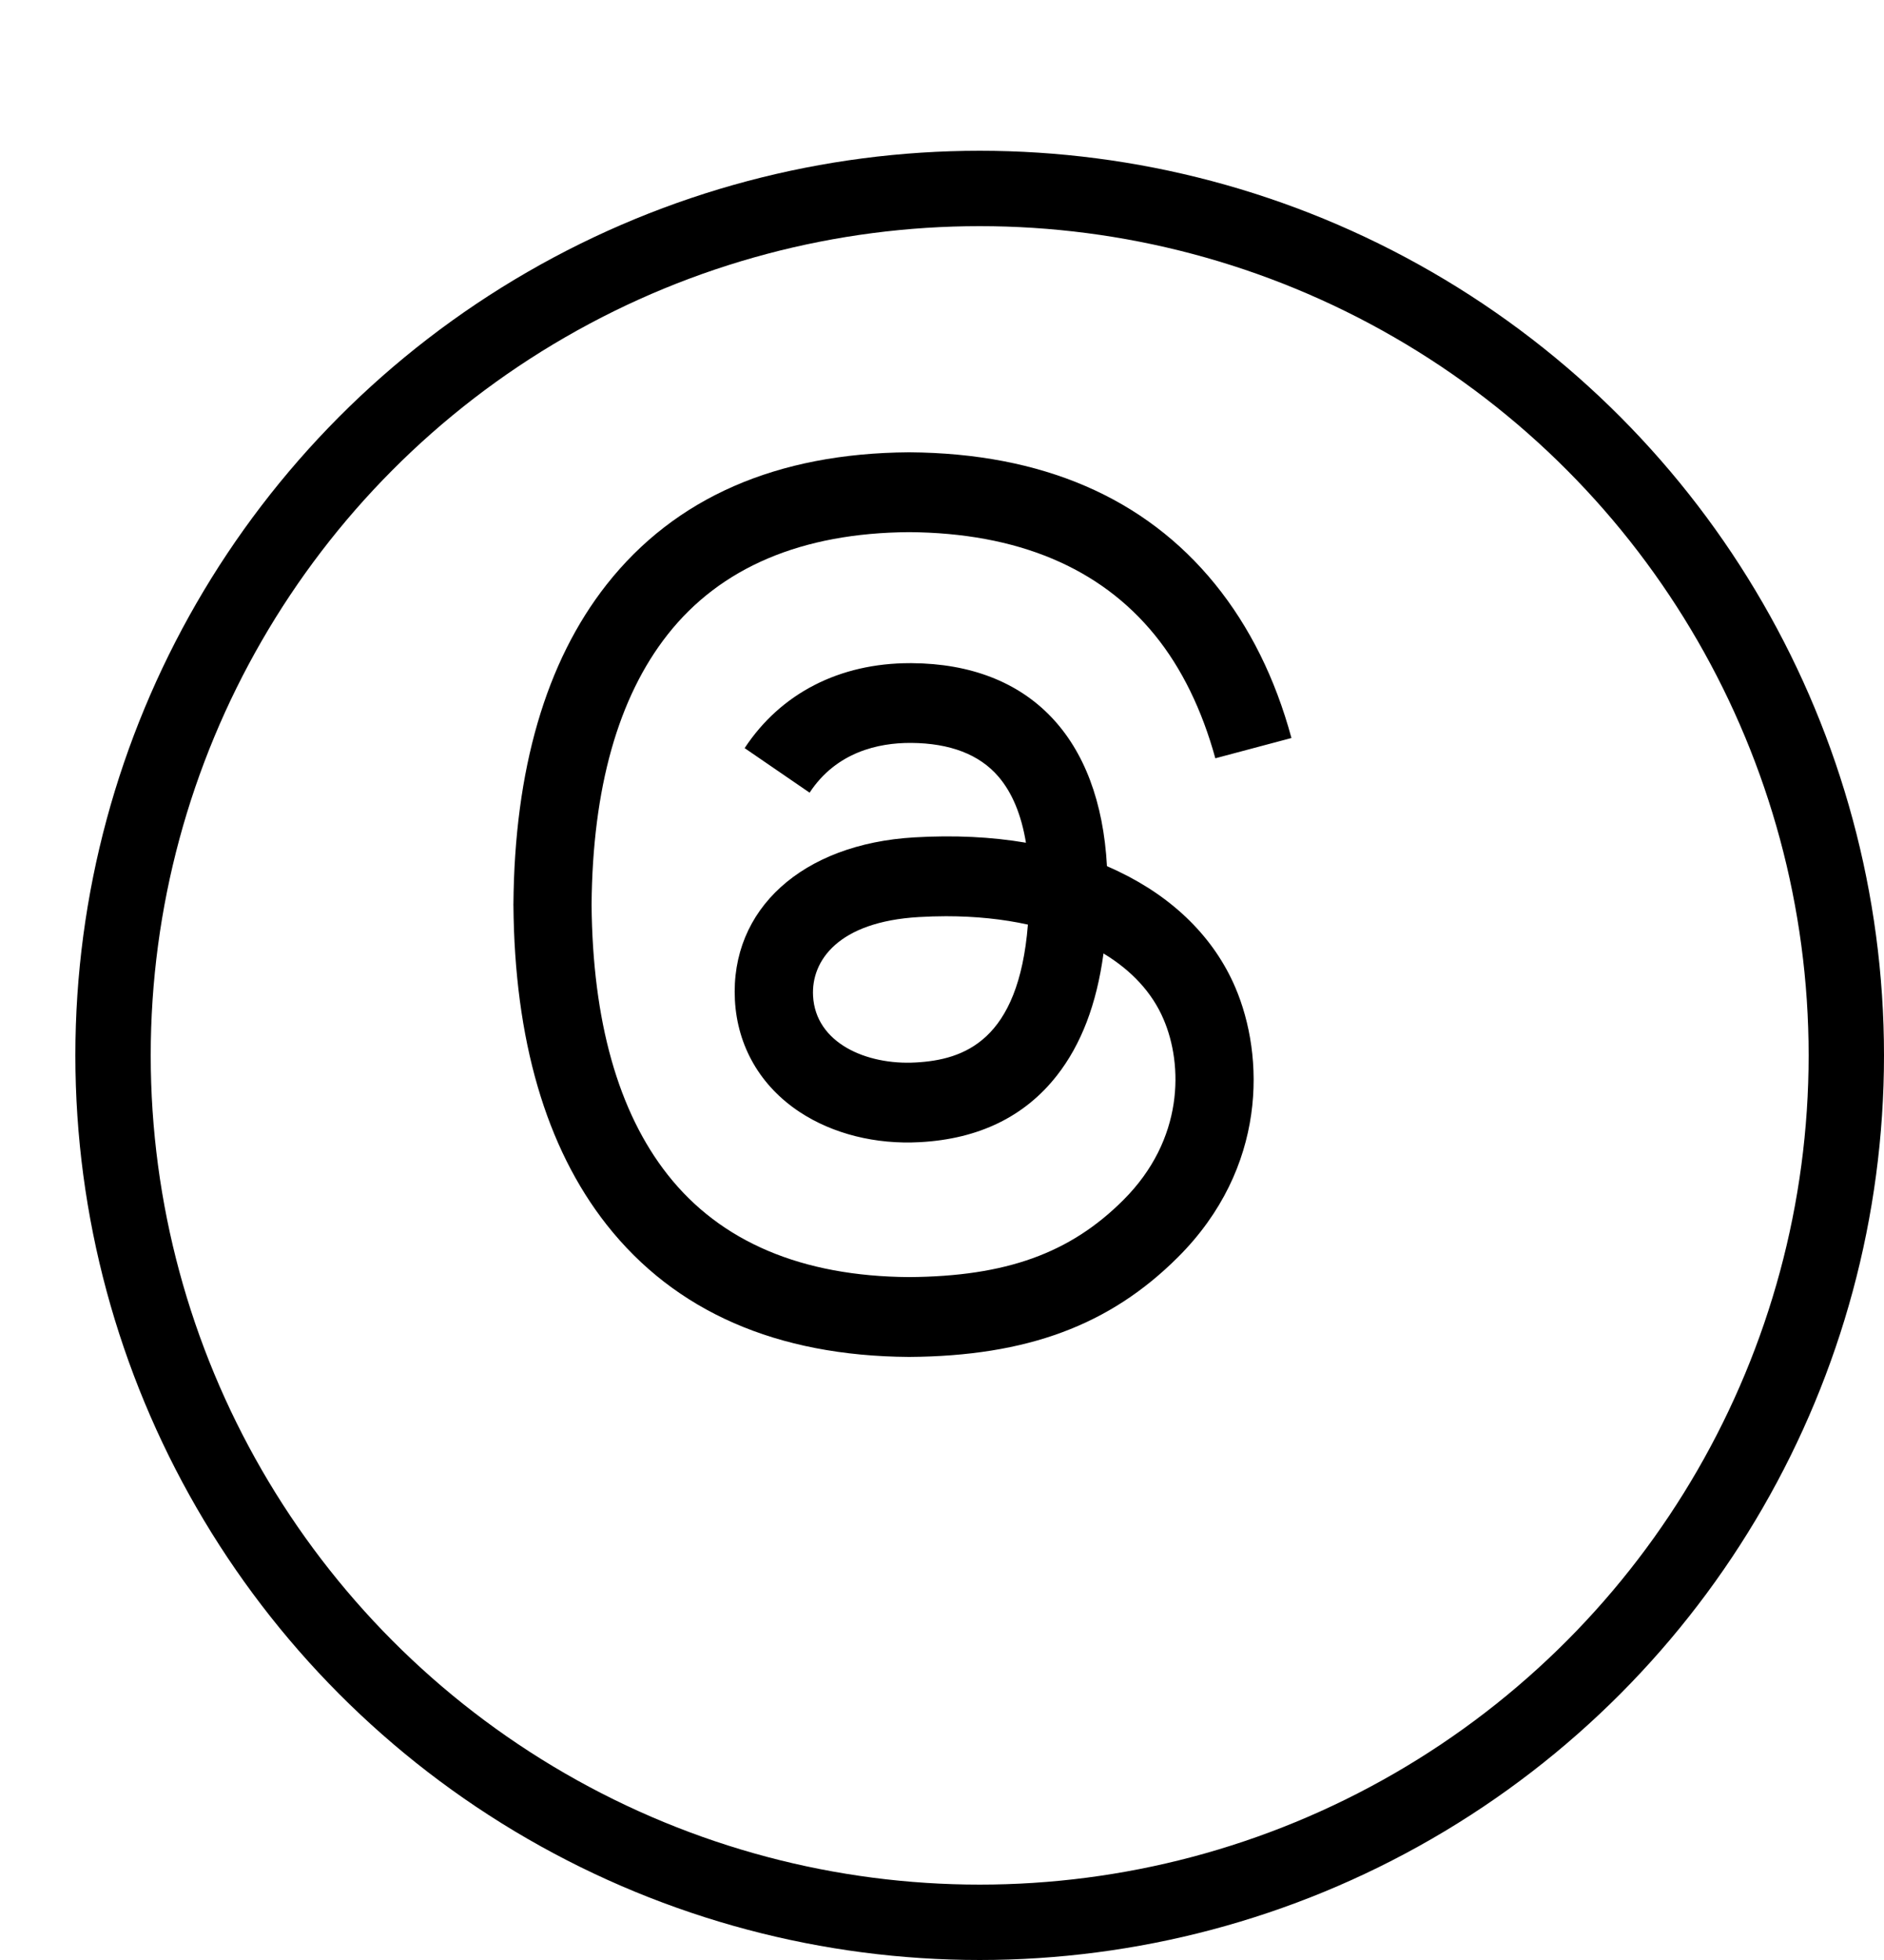 <svg width="25" height="26" viewBox="0 0 25 26" fill="none" xmlns="http://www.w3.org/2000/svg">
<g filter="url(#filter0_d_4442_7897)">
<circle cx="12" cy="12" r="12" fill="white"/>
<circle cx="12" cy="12" r="11.5" stroke="black"/>
</g>
<g clip-path="url(#clip0_4442_7897)">
<path d="M14.846 11.562C14.794 11.537 14.742 11.513 14.689 11.49C14.596 9.784 13.664 8.807 12.098 8.797C12.091 8.797 12.084 8.797 12.076 8.797C11.14 8.797 10.361 9.196 9.881 9.924L10.743 10.515C11.101 9.971 11.663 9.855 12.077 9.855C12.082 9.855 12.086 9.855 12.091 9.855C12.607 9.859 12.996 10.008 13.248 10.301C13.431 10.514 13.553 10.808 13.614 11.179C13.157 11.101 12.663 11.077 12.134 11.108C10.645 11.194 9.688 12.062 9.752 13.268C9.785 13.88 10.09 14.407 10.611 14.751C11.051 15.041 11.619 15.184 12.208 15.151C12.987 15.109 13.598 14.812 14.024 14.268C14.347 13.856 14.552 13.321 14.643 12.648C15.014 12.872 15.289 13.166 15.44 13.521C15.699 14.123 15.714 15.113 14.906 15.919C14.199 16.626 13.348 16.932 12.063 16.941C10.638 16.931 9.56 16.473 8.859 15.582C8.202 14.748 7.863 13.543 7.85 12C7.863 10.457 8.202 9.252 8.859 8.418C9.56 7.527 10.638 7.069 12.063 7.059C13.499 7.069 14.596 7.529 15.324 8.424C15.681 8.863 15.95 9.416 16.127 10.059L17.137 9.79C16.922 8.998 16.583 8.315 16.123 7.748C15.19 6.6 13.825 6.012 12.067 6H12.06C10.305 6.012 8.956 6.603 8.049 7.755C7.243 8.78 6.827 10.207 6.813 11.996L6.812 12L6.813 12.004C6.827 13.793 7.243 15.22 8.049 16.245C8.956 17.397 10.305 17.988 12.06 18H12.067C13.627 17.989 14.726 17.581 15.632 16.676C16.818 15.492 16.782 14.007 16.391 13.096C16.111 12.443 15.577 11.912 14.846 11.562ZM12.152 14.094C11.5 14.131 10.822 13.838 10.789 13.211C10.764 12.746 11.12 12.227 12.193 12.165C12.315 12.158 12.436 12.154 12.554 12.154C12.944 12.154 13.309 12.192 13.64 12.265C13.517 13.808 12.791 14.059 12.152 14.094Z" fill="black"/>
</g>
<defs>
<filter id="filter0_d_4442_7897" x="0" y="0" width="25" height="26" filterUnits="userSpaceOnUse" color-interpolation-filters="sRGB">
<feFlood flood-opacity="0" result="BackgroundImageFix"/>
<feColorMatrix in="SourceAlpha" type="matrix" values="0 0 0 0 0 0 0 0 0 0 0 0 0 0 0 0 0 0 127 0" result="hardAlpha"/>
<feOffset dx="1" dy="2"/>
<feComposite in2="hardAlpha" operator="out"/>
<feColorMatrix type="matrix" values="0 0 0 0 0 0 0 0 0 0 0 0 0 0 0 0 0 0 1 0"/>
<feBlend mode="normal" in2="BackgroundImageFix" result="effect1_dropShadow_4442_7897"/>
<feBlend mode="normal" in="SourceGraphic" in2="effect1_dropShadow_4442_7897" result="shape"/>
</filter>
<clipPath id="clip0_4442_7897">
<rect width="12" height="12" fill="white" transform="translate(6 6)"/>
</clipPath>
</defs>
</svg>
